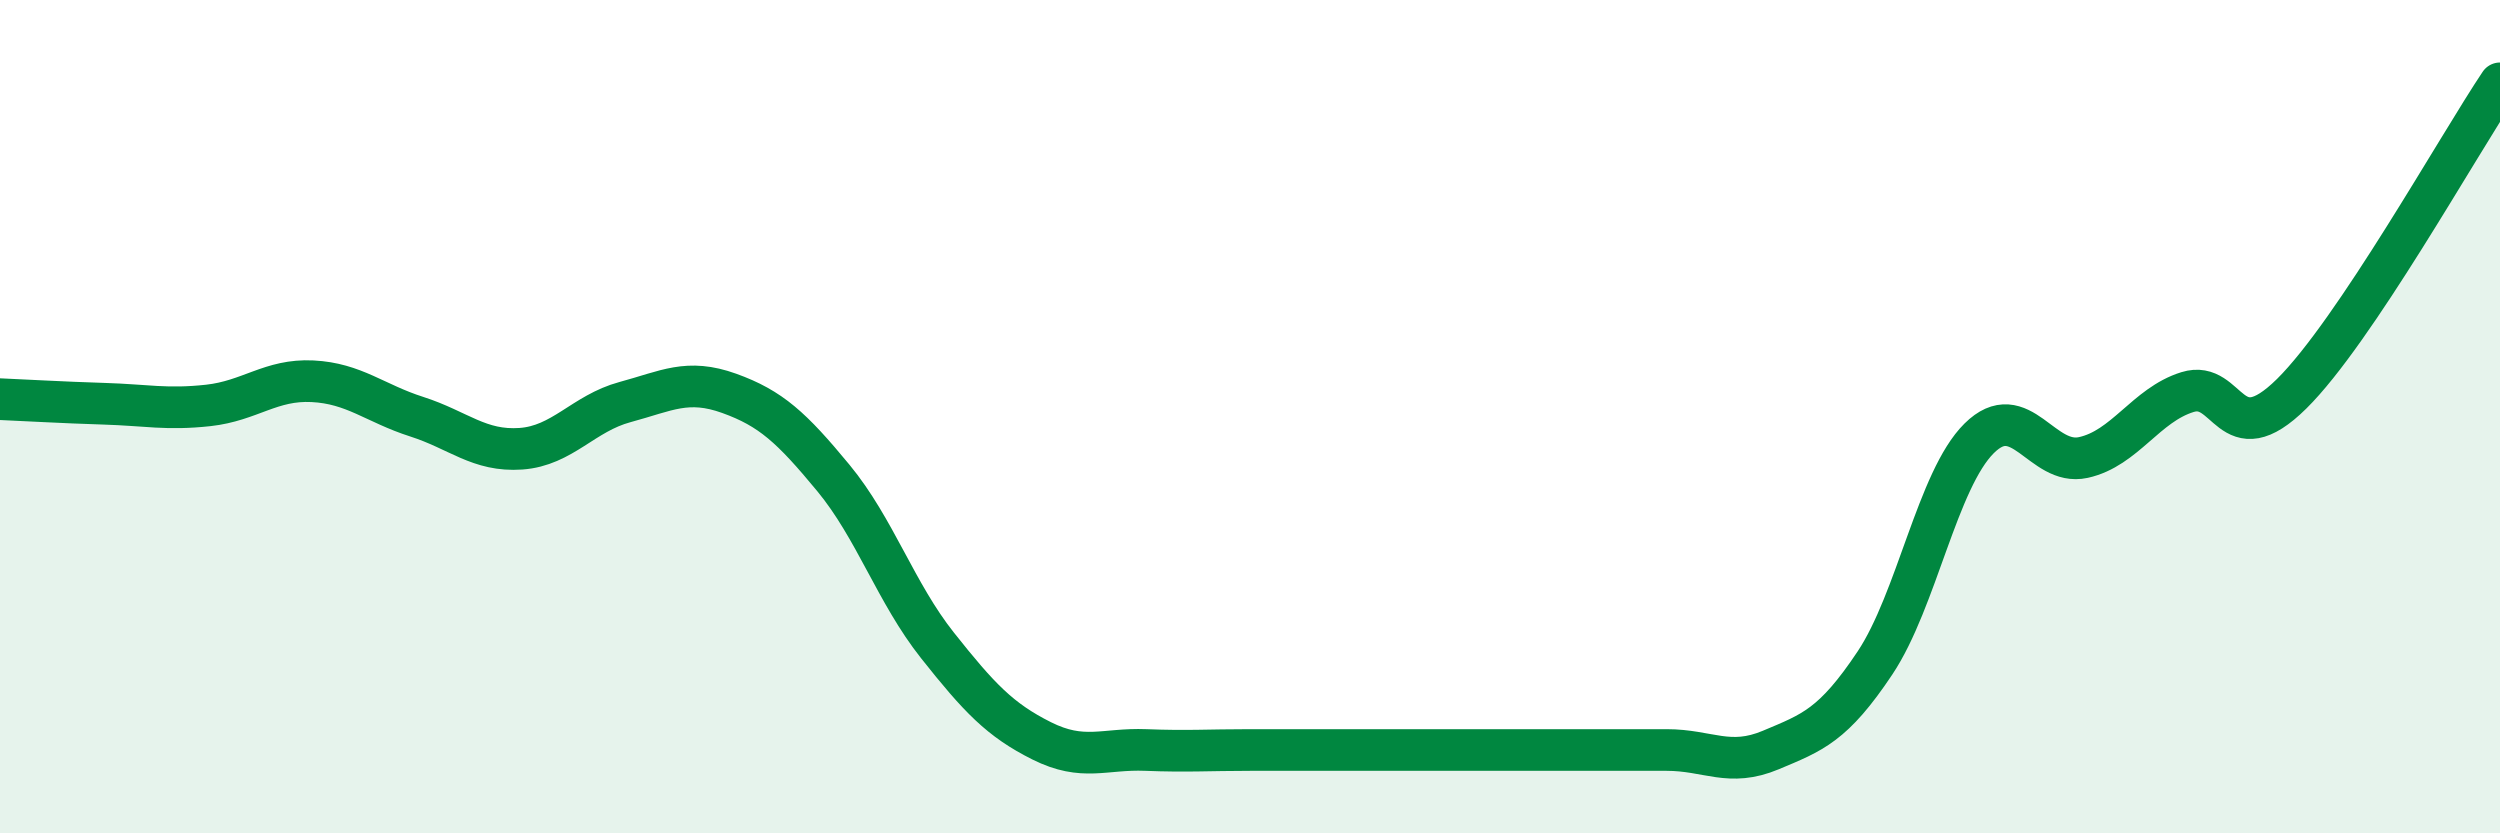 
    <svg width="60" height="20" viewBox="0 0 60 20" xmlns="http://www.w3.org/2000/svg">
      <path
        d="M 0,9.58 C 0.5,9.6 1.5,9.66 2.5,9.69 C 3.5,9.72 4,9.84 5,9.73 C 6,9.62 6.5,9.1 7.5,9.15 C 8.5,9.2 9,9.68 10,10 C 11,10.32 11.5,10.84 12.5,10.77 C 13.5,10.7 14,9.92 15,9.65 C 16,9.38 16.5,9.08 17.5,9.44 C 18.5,9.8 19,10.26 20,11.47 C 21,12.68 21.5,14.23 22.5,15.49 C 23.5,16.75 24,17.28 25,17.78 C 26,18.28 26.5,17.96 27.5,18 C 28.5,18.04 29,18 30,18 C 31,18 31.5,18 32.5,18 C 33.5,18 34,18 35,18 C 36,18 36.5,18 37.5,18 C 38.5,18 39,18 40,18 C 41,18 41.5,18.42 42.5,18 C 43.5,17.58 44,17.41 45,15.91 C 46,14.41 46.5,11.51 47.5,10.52 C 48.5,9.53 49,11.2 50,10.98 C 51,10.76 51.5,9.72 52.5,9.41 C 53.5,9.1 53.5,10.93 55,9.45 C 56.5,7.97 59,3.49 60,2L60 20L0 20Z"
        fill="#008740"
        opacity="0.1"
        stroke-linecap="round"
        stroke-linejoin="round"
      />
      <path
        d="M 0,9.58 C 0.5,9.6 1.5,9.66 2.5,9.69 C 3.5,9.72 4,9.84 5,9.73 C 6,9.62 6.5,9.1 7.5,9.15 C 8.5,9.2 9,9.68 10,10 C 11,10.32 11.5,10.84 12.5,10.77 C 13.5,10.7 14,9.92 15,9.65 C 16,9.38 16.5,9.08 17.5,9.44 C 18.5,9.8 19,10.26 20,11.47 C 21,12.68 21.5,14.23 22.5,15.49 C 23.5,16.75 24,17.28 25,17.78 C 26,18.28 26.5,17.96 27.5,18 C 28.5,18.04 29,18 30,18 C 31,18 31.5,18 32.5,18 C 33.5,18 34,18 35,18 C 36,18 36.5,18 37.5,18 C 38.5,18 39,18 40,18 C 41,18 41.5,18.42 42.5,18 C 43.5,17.58 44,17.41 45,15.91 C 46,14.41 46.5,11.51 47.5,10.52 C 48.5,9.53 49,11.2 50,10.98 C 51,10.76 51.5,9.72 52.5,9.41 C 53.5,9.1 53.5,10.93 55,9.45 C 56.5,7.97 59,3.49 60,2"
        stroke="#008740"
        stroke-width="1"
        fill="none"
        stroke-linecap="round"
        stroke-linejoin="round"
      />
    </svg>
  